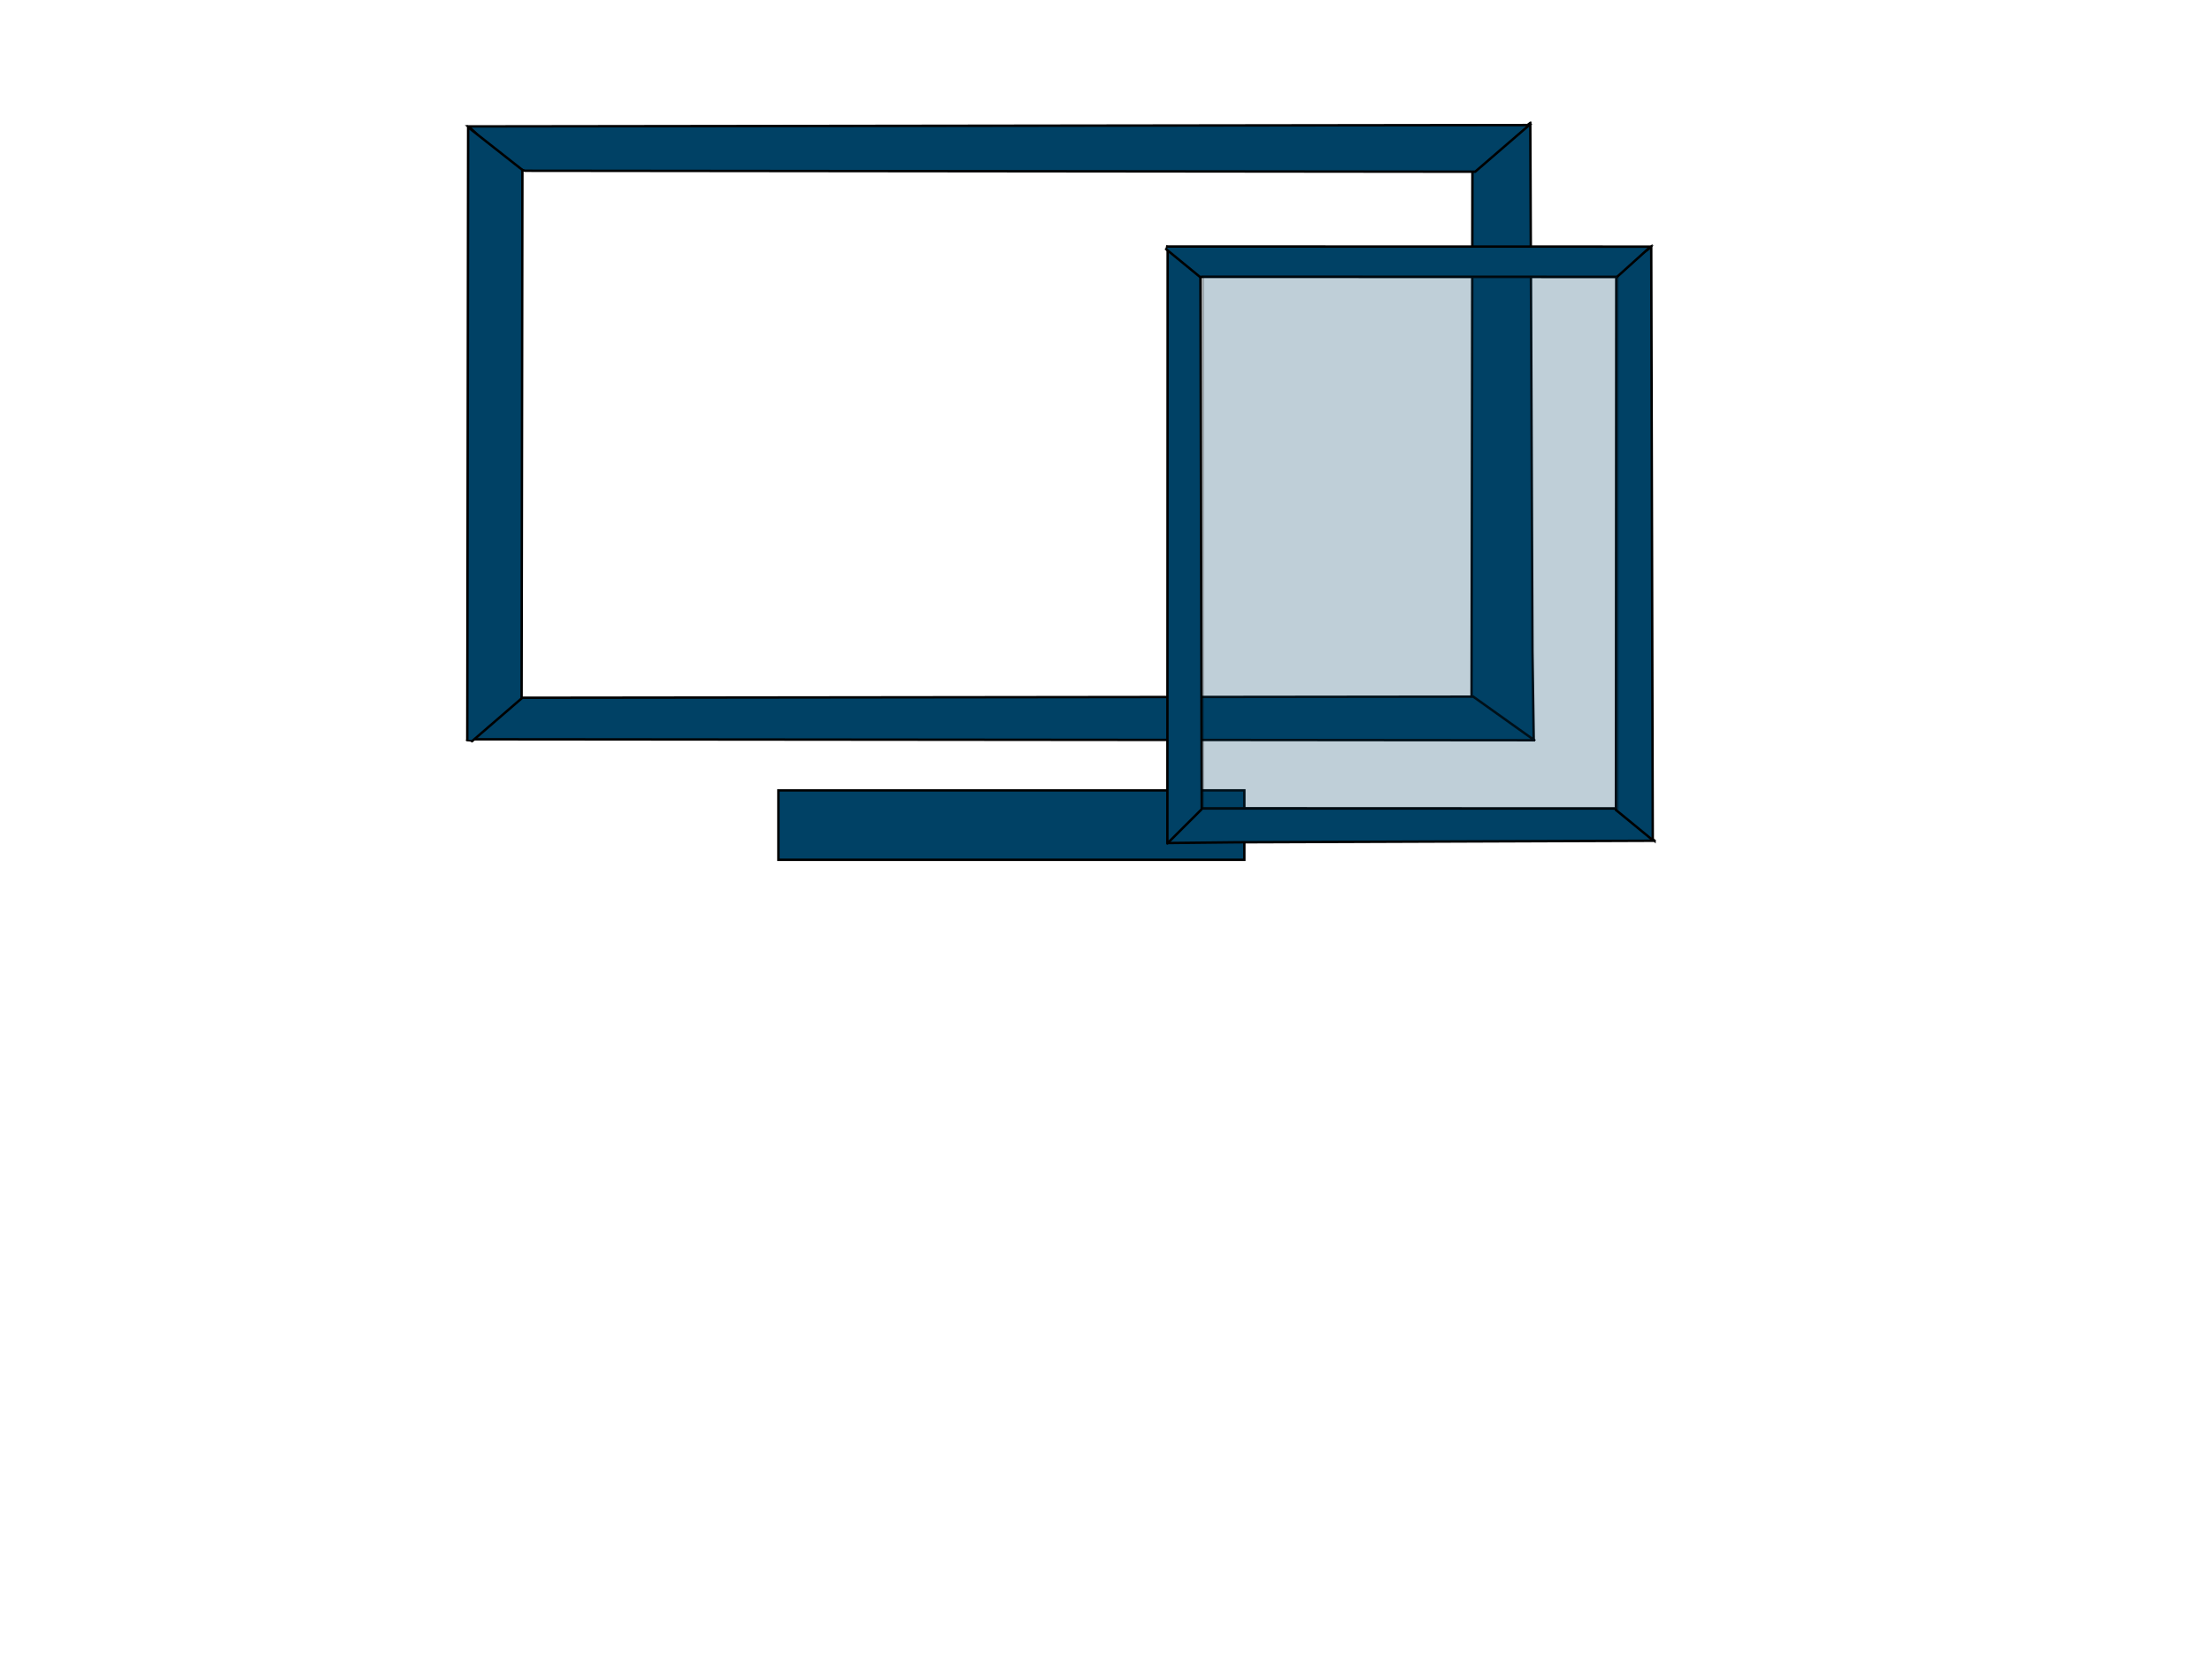<?xml version="1.0" encoding="UTF-8"?>
<svg width="640" height="480" xmlns="http://www.w3.org/2000/svg" xmlns:svg="http://www.w3.org/2000/svg">
 <title>POS</title>

 <g>
  <title>Layer 1</title>
  <title>Layer 1</title>
  <g stroke="null" id="svg_1">
   <path stroke="black" fill="#004165" fill-rule="nonzero" stroke-width="0.7" stroke-miterlimit="4" stroke-dashoffset="0" d="m442.765,35.549l0.623,152.939l0.367,25.748c-0.042,0 -17.984,-12.513 -17.984,-12.533l0.246,-152.628l16.747,-13.526z" id="rect4844"/>
   <path stroke="black" fill="#004165" fill-rule="nonzero" stroke-width="0.7" stroke-miterlimit="4" stroke-dashoffset="0" d="m442.466,36.179l-15.642,13.5l-274.922,-0.273c-9.777,-2.428 -10.94,-8.557 -16.41,-12.835l306.973,-0.392l0,0z" id="rect4846"/>
   <path stroke="black" fill="#004165" fill-rule="nonzero" stroke-width="0.7" stroke-miterlimit="4" stroke-dashoffset="0" id="path7481" d="m426.254,201.566l17.632,12.565l-0.029,0.043l-308.167,-0.273l15.206,-12.02l275.357,-0.314z"/>
   <path stroke="black" fill="#004165" fill-rule="nonzero" stroke-width="0.7" stroke-miterlimit="4" stroke-dashoffset="0" id="path7483" d="m151.15,49.175l-0.236,152.895l-14.357,12.402c-0.042,0 -1.361,-0.016 -1.361,-0.036l0.246,-177.622l15.709,12.361l0,0z"/>
   <rect stroke="black" fill="#004165" fill-rule="nonzero" stroke-width="0.7" stroke-miterlimit="4" stroke-dashoffset="0" y="228.685" x="225.212" height="20.08" width="134.814" id="rect9245"/>
  </g>
  <g stroke="null" transform="rotate(89.956 408.041,157.606) " id="svg_1">
   <path stroke="black" fill="#004165" fill-rule="nonzero" stroke-width="0.7" stroke-miterlimit="4" stroke-dashoffset="0" d="m493.746,87.018l0.349,120.673l0.205,20.316c-0.024,0 -10.059,-9.873 -10.059,-9.889l0.138,-120.428l9.368,-10.673z" id="rect4844"/>
   <path stroke="black" fill="#004165" fill-rule="nonzero" stroke-width="0.7" stroke-miterlimit="4" stroke-dashoffset="0" d="m493.579,87.515l-8.749,10.652l-153.776,-0.215c-5.469,-1.916 -6.119,-6.752 -9.179,-10.127l171.704,-0.309l0,0z" id="rect4846"/>
   <path stroke="black" fill="#004165" fill-rule="nonzero" stroke-width="0.7" stroke-miterlimit="4" stroke-dashoffset="0" id="path7481" d="m484.511,218.01l9.863,9.914l-0.016,0.034l-172.371,-0.215l8.505,-9.484l154.02,-0.248z"/>
   <path stroke="black" fill="#004165" fill-rule="nonzero" stroke-width="0.7" stroke-miterlimit="4" stroke-dashoffset="0" id="path7483" d="m330.633,97.769l-0.132,120.639l-8.031,9.786c-0.024,0 -0.761,-0.013 -0.761,-0.028l0.138,-140.149l8.787,9.753l0,0z"/>
  </g>
  <rect transform="null" id="svg_2" height="154" width="120" y="80" x="348" opacity="0.25" stroke-linecap="null" stroke-linejoin="null" stroke-dasharray="null" stroke-width="0.7" stroke="black" fill="#004165"/>
 </g>
</svg>